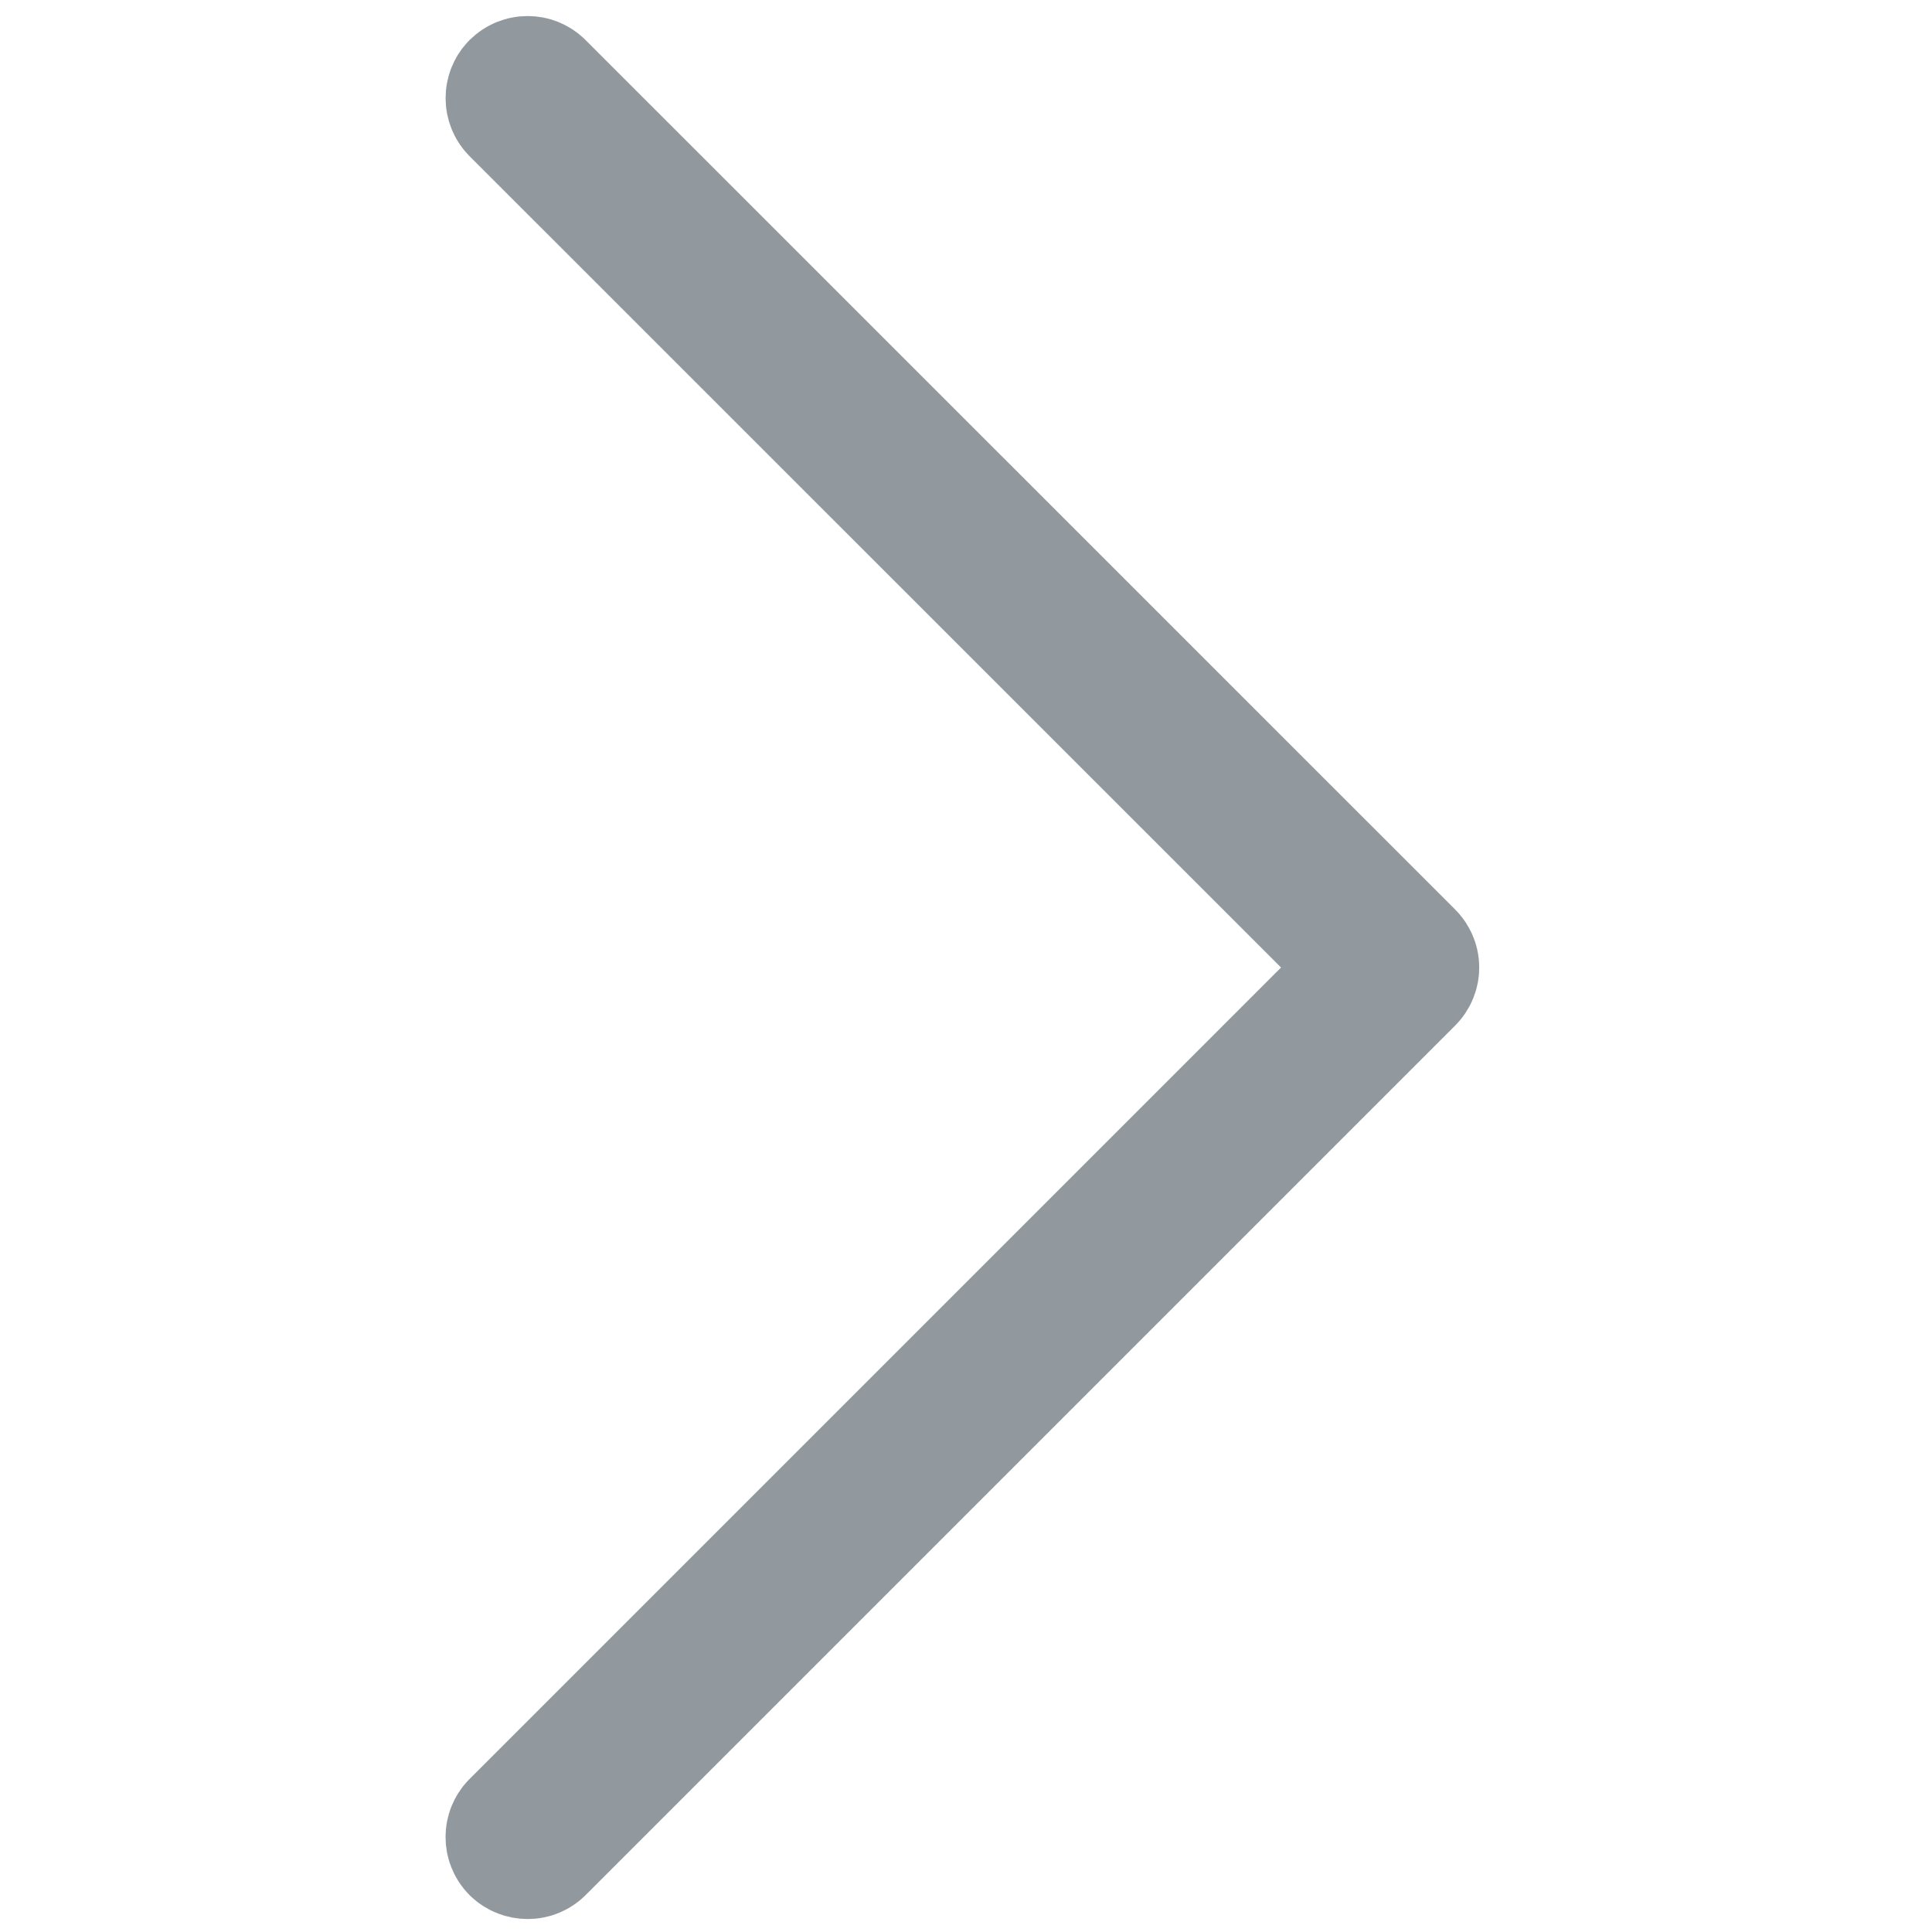 <svg width="14" height="14" viewBox="0 0 14 14" fill="none" xmlns="http://www.w3.org/2000/svg">
<g id="Frame">
<path id="Vector" d="M3.756 13.245L3.756 13.245C3.72 13.281 3.719 13.341 3.756 13.379C3.775 13.397 3.799 13.406 3.824 13.406C3.849 13.406 3.872 13.397 3.89 13.379L3.89 13.379L10.191 7.078C10.191 7.078 10.191 7.078 10.191 7.078C10.209 7.06 10.219 7.036 10.219 7.011C10.219 6.986 10.209 6.962 10.191 6.944C10.191 6.944 10.191 6.944 10.191 6.944L3.89 0.644L3.89 0.644C3.853 0.607 3.794 0.607 3.756 0.644L3.756 0.644C3.72 0.681 3.72 0.741 3.756 0.778L3.756 0.778L9.636 6.657L9.99 7.011L9.636 7.365L3.756 13.245Z" fill="#91989E" stroke="#91989E"/>
</g>
</svg>

